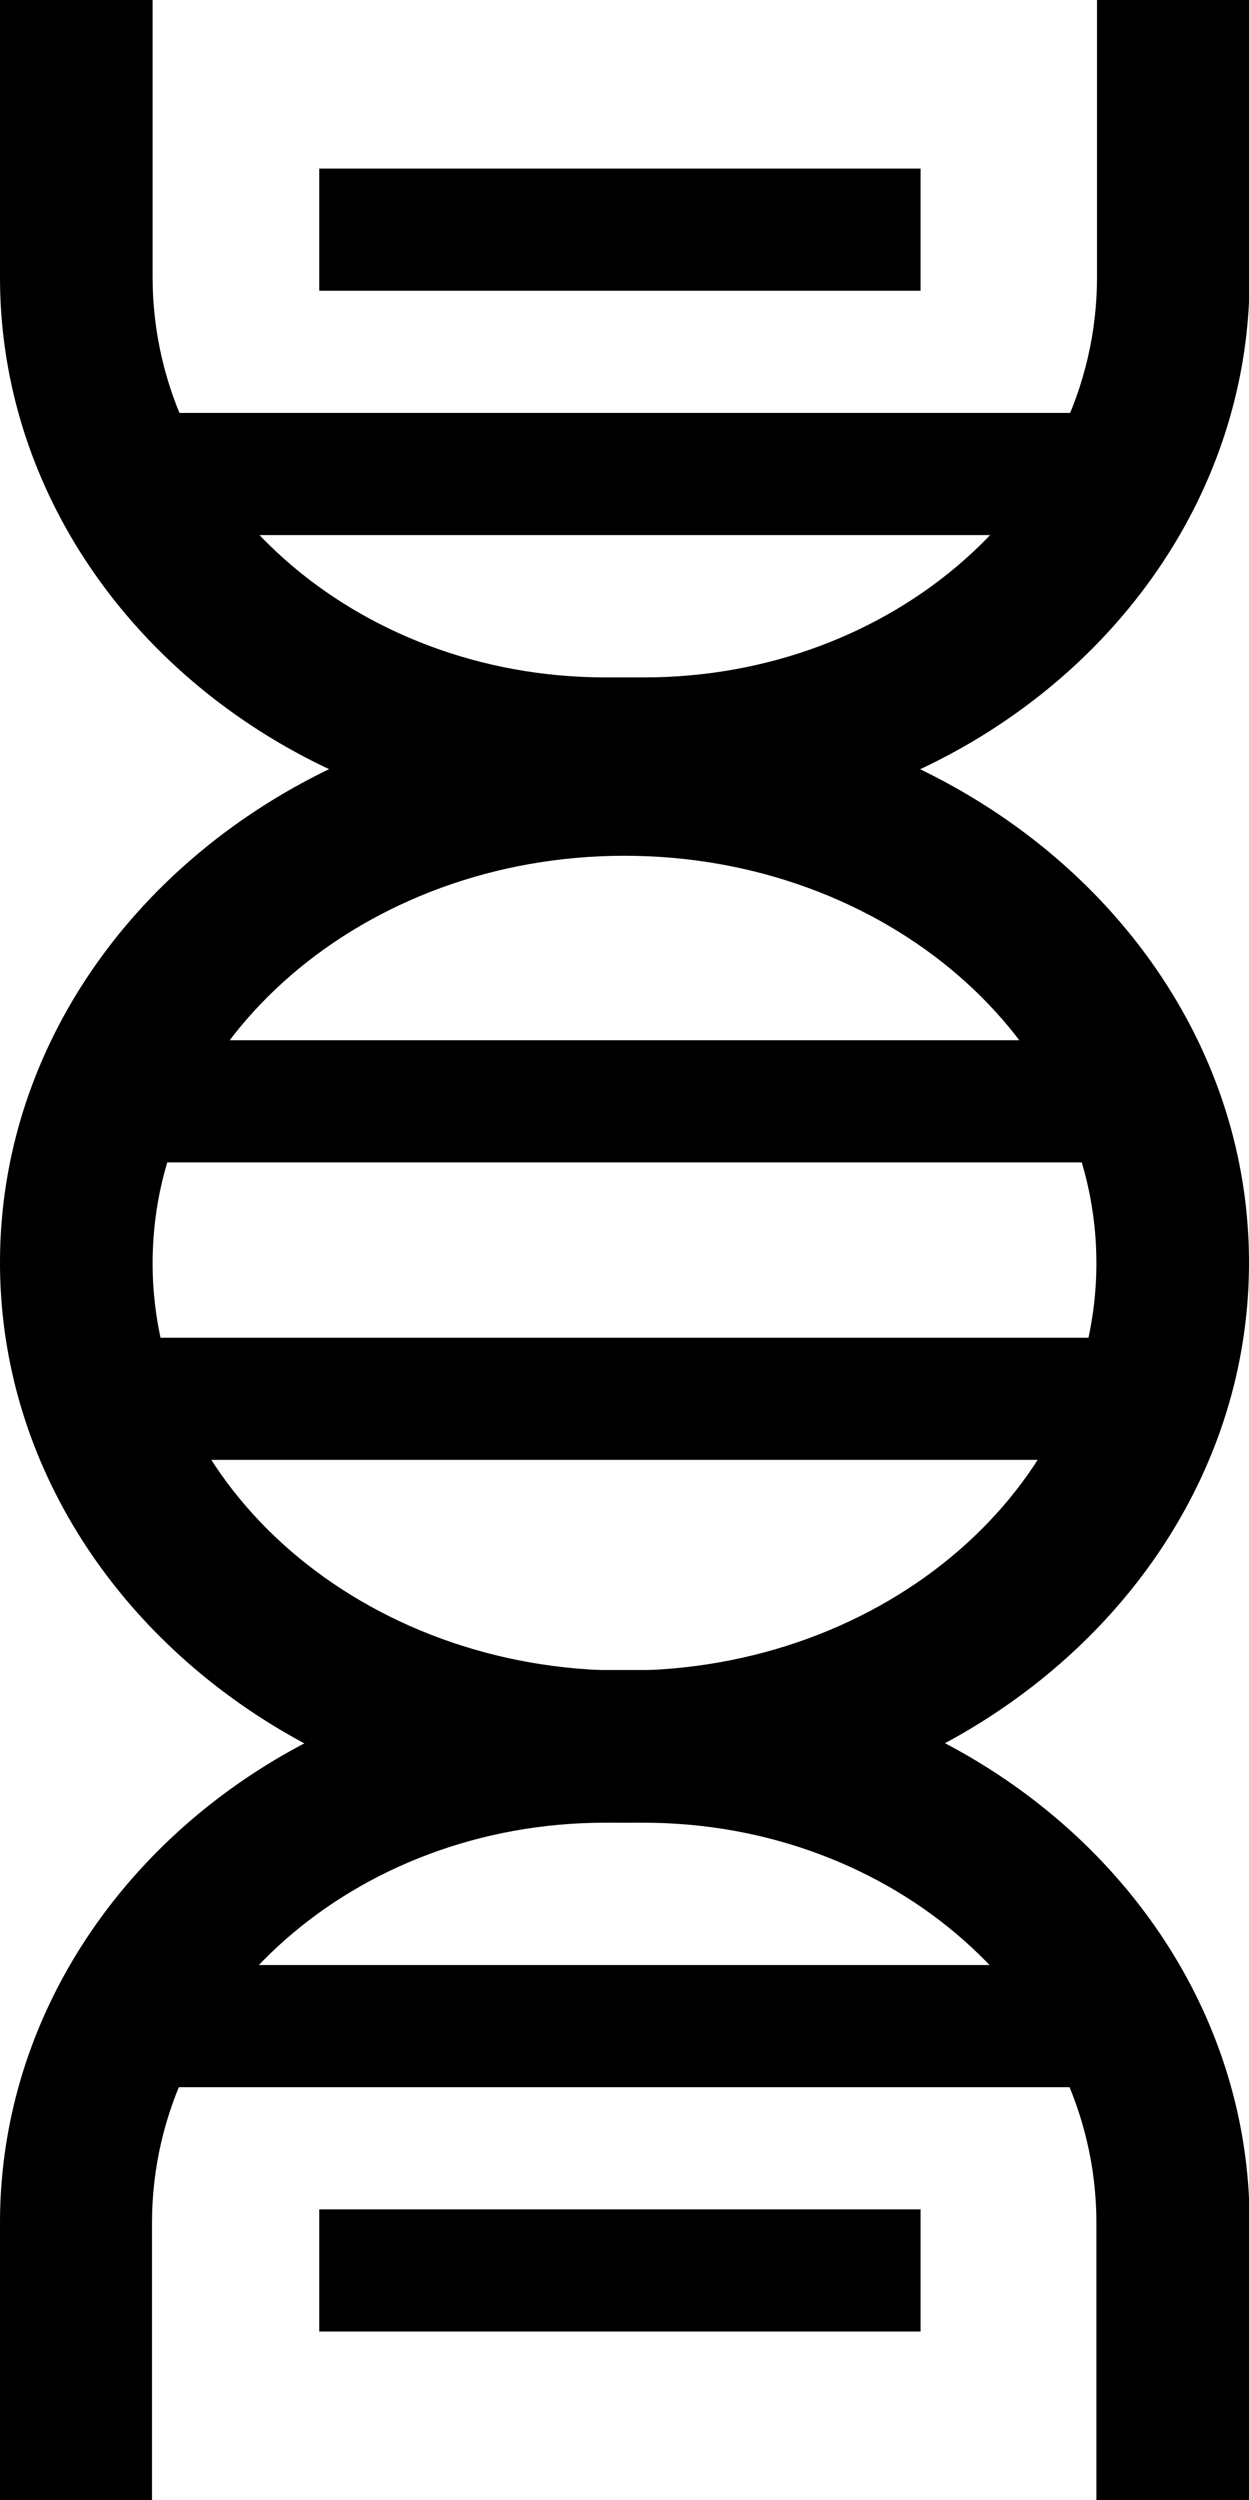 <?xml version="1.0" encoding="UTF-8"?>
<svg id="_레이어_2" data-name="레이어 2" xmlns="http://www.w3.org/2000/svg" viewBox="0 0 20.46 40.93">
  <defs>
    <style>
      .cls-1 {
        fill: #000;
        stroke-width: 0px;
      }
    </style>
  </defs>
  <path class="cls-1" d="M10.54,13.59h-.63C4.45,13.59,0,9.53,0,4.54V0h2.5v4.54c0,3.61,3.33,6.55,7.42,6.55h.63c4.09,0,7.42-2.94,7.42-6.55V0h2.5v4.54c0,4.99-4.45,9.05-9.92,9.05Z"/>
  <path class="cls-1" d="M10.23,29.84c-5.64,0-10.23-4.11-10.23-9.17s4.59-9.17,10.23-9.17,10.23,4.11,10.23,9.17-4.59,9.17-10.23,9.17ZM10.23,14.01c-4.26,0-7.73,2.99-7.73,6.67s3.47,6.67,7.73,6.67,7.73-2.99,7.73-6.67-3.47-6.67-7.73-6.67Z"/>
  <rect class="cls-1" x="5.23" y="2.76" width="9.85" height="2"/>
  <rect class="cls-1" x="2.44" y="6.76" width="15.52" height="2"/>
  <path class="cls-1" d="M20.46,40.93h-2.5v-4.54c0-3.61-3.33-6.55-7.42-6.55h-.63c-4.09,0-7.42,2.94-7.42,6.55v4.54H0v-4.54c0-4.99,4.45-9.05,9.92-9.05h.63c5.47,0,9.92,4.06,9.92,9.05v4.54Z"/>
  <rect class="cls-1" x="5.23" y="36.17" width="9.85" height="2"/>
  <rect class="cls-1" x="2.44" y="32.17" width="15.52" height="2"/>
  <rect class="cls-1" x="2.44" y="17.03" width="15.52" height="2"/>
  <rect class="cls-1" x="2.44" y="21.9" width="15.52" height="2"/>
</svg>